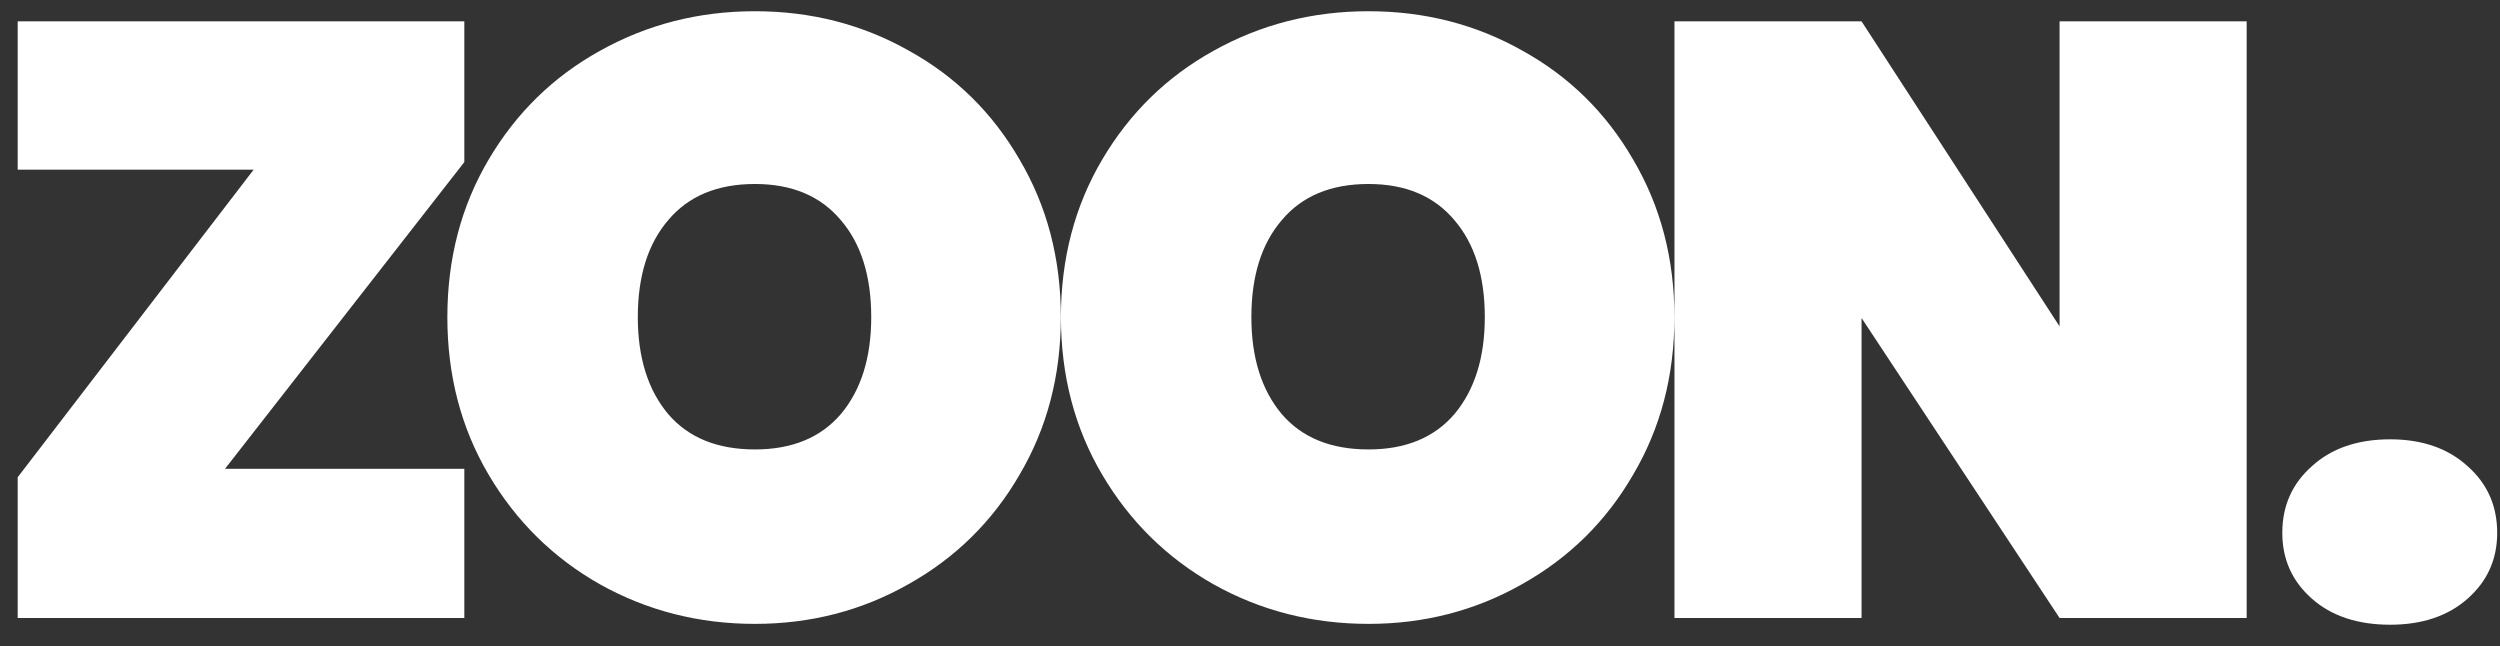 <svg width="89" height="23" viewBox="0 0 89 23" fill="none" xmlns="http://www.w3.org/2000/svg">
<rect x="0" y="0" width="89" height="23" fill="#333333" stroke="none"/>
<path d="M8.01 16.69H16.53V22H0.63V16.99L9.03 6.04H0.63V0.76H16.53V5.77L8.01 16.69ZM26.876 22.21C24.876 22.21 23.036 21.74 21.356 20.8C19.696 19.86 18.376 18.56 17.396 16.9C16.416 15.24 15.926 13.37 15.926 11.29C15.926 9.21 16.416 7.34 17.396 5.68C18.376 4.02 19.696 2.73 21.356 1.81C23.036 0.87 24.876 0.4 26.876 0.4C28.876 0.4 30.706 0.87 32.366 1.81C34.026 2.73 35.336 4.02 36.296 5.68C37.276 7.34 37.766 9.21 37.766 11.29C37.766 13.37 37.276 15.24 36.296 16.9C35.336 18.56 34.016 19.86 32.336 20.8C30.676 21.74 28.856 22.21 26.876 22.21ZM26.876 16C28.196 16 29.216 15.58 29.936 14.74C30.656 13.88 31.016 12.73 31.016 11.29C31.016 9.83 30.656 8.68 29.936 7.84C29.216 6.98 28.196 6.55 26.876 6.55C25.536 6.55 24.506 6.98 23.786 7.84C23.066 8.68 22.706 9.83 22.706 11.29C22.706 12.73 23.066 13.88 23.786 14.74C24.506 15.58 25.536 16 26.876 16ZM48.719 22.21C46.719 22.21 44.879 21.74 43.199 20.8C41.539 19.86 40.219 18.56 39.239 16.9C38.259 15.24 37.769 13.37 37.769 11.29C37.769 9.21 38.259 7.34 39.239 5.68C40.219 4.02 41.539 2.73 43.199 1.81C44.879 0.87 46.719 0.4 48.719 0.4C50.719 0.4 52.549 0.87 54.209 1.81C55.869 2.73 57.179 4.02 58.139 5.68C59.119 7.34 59.609 9.21 59.609 11.29C59.609 13.37 59.119 15.24 58.139 16.9C57.179 18.56 55.859 19.86 54.179 20.8C52.519 21.74 50.699 22.21 48.719 22.21ZM48.719 16C50.039 16 51.059 15.58 51.779 14.74C52.499 13.88 52.859 12.73 52.859 11.29C52.859 9.83 52.499 8.68 51.779 7.84C51.059 6.98 50.039 6.55 48.719 6.55C47.379 6.55 46.349 6.98 45.629 7.84C44.909 8.68 44.549 9.83 44.549 11.29C44.549 12.73 44.909 13.88 45.629 14.74C46.349 15.58 47.379 16 48.719 16ZM79.981 22H73.321L66.271 11.32V22H59.611V0.76H66.271L73.321 11.62V0.76H79.981V22ZM85.09 22.24C83.93 22.24 83 21.93 82.3 21.31C81.6 20.69 81.25 19.91 81.25 18.97C81.25 18.01 81.6 17.22 82.3 16.6C83 15.96 83.93 15.64 85.09 15.64C86.23 15.64 87.15 15.96 87.85 16.6C88.55 17.22 88.9 18.01 88.9 18.97C88.9 19.91 88.55 20.69 87.85 21.31C87.15 21.93 86.23 22.24 85.09 22.24Z" fill="white"/>
</svg>
